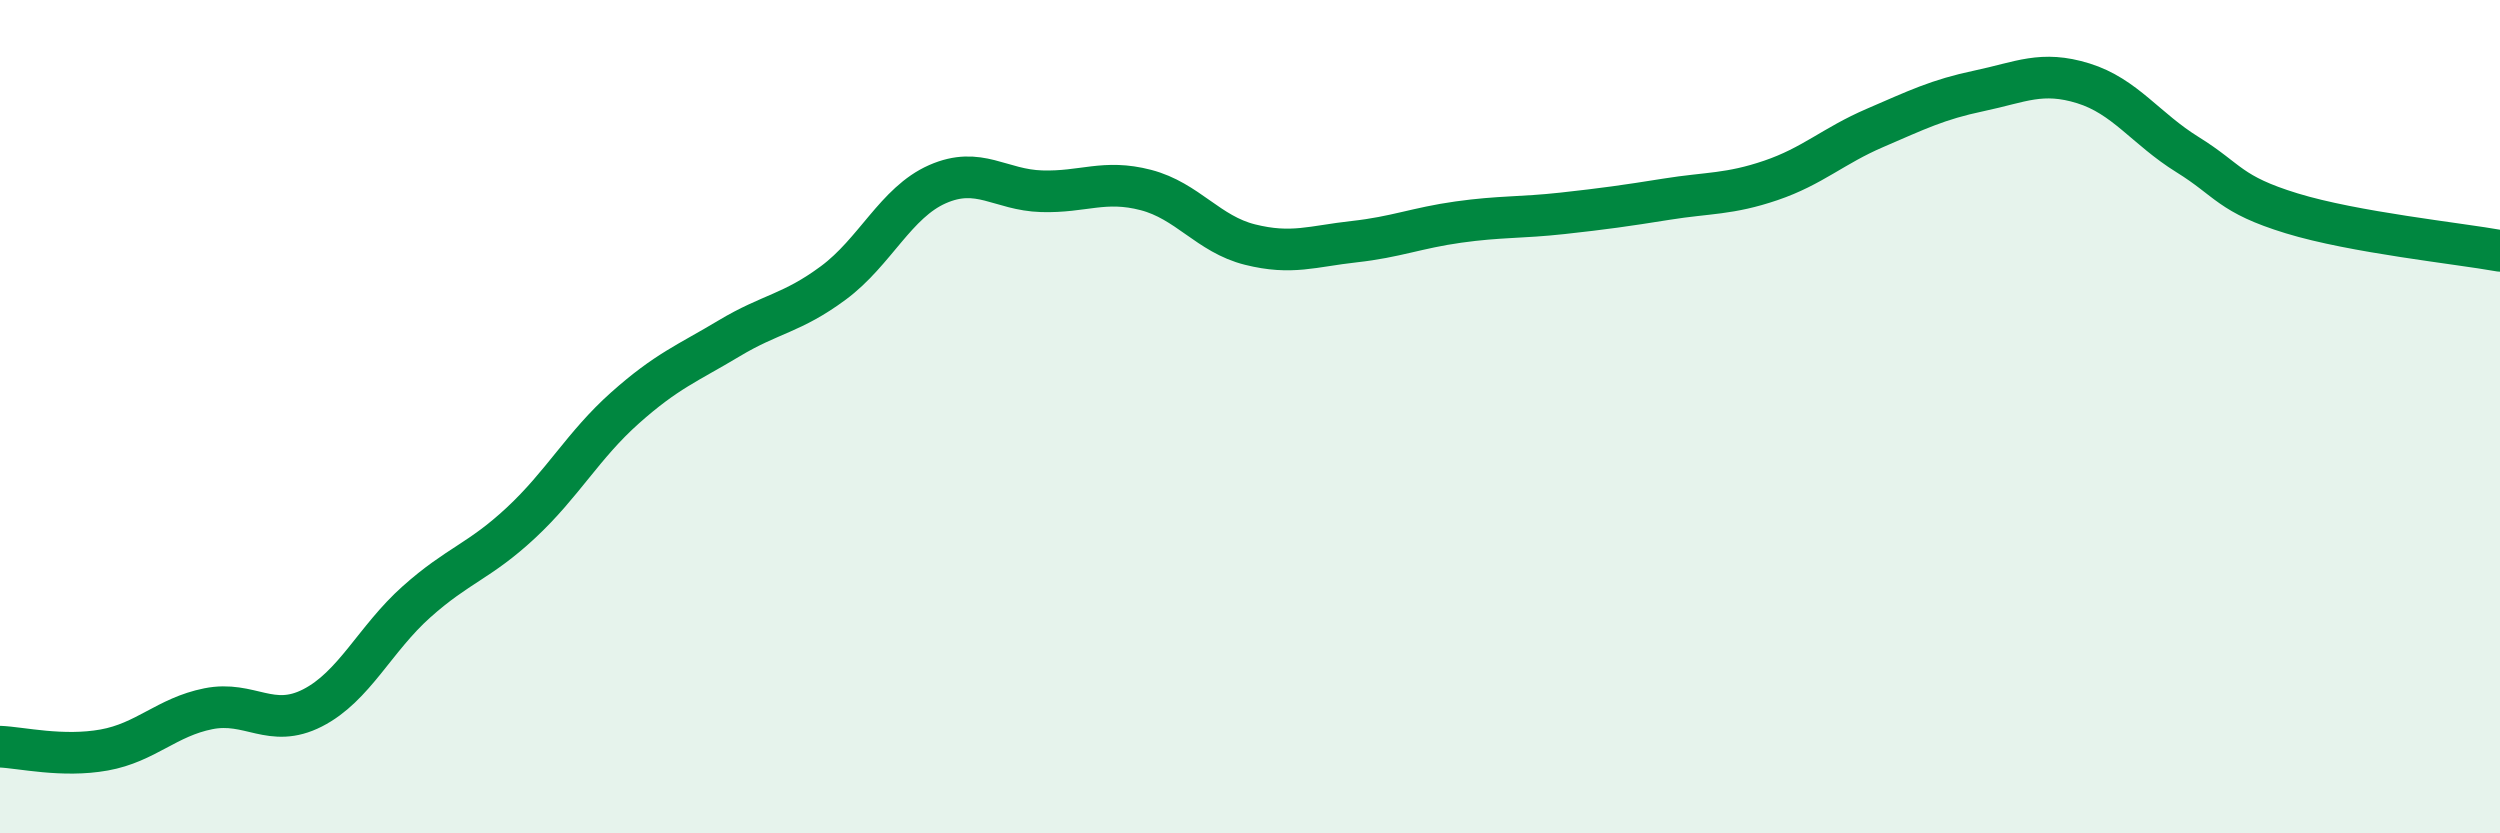 
    <svg width="60" height="20" viewBox="0 0 60 20" xmlns="http://www.w3.org/2000/svg">
      <path
        d="M 0,17.92 C 0.5,17.94 1.5,18.18 2.5,18 C 3.5,17.82 4,17.21 5,17.01 C 6,16.81 6.5,17.5 7.5,16.99 C 8.5,16.48 9,15.33 10,14.44 C 11,13.55 11.5,13.48 12.5,12.55 C 13.5,11.62 14,10.68 15,9.79 C 16,8.9 16.5,8.72 17.5,8.12 C 18.5,7.52 19,7.53 20,6.79 C 21,6.05 21.5,4.86 22.5,4.42 C 23.5,3.98 24,4.56 25,4.59 C 26,4.62 26.5,4.3 27.5,4.56 C 28.5,4.82 29,5.62 30,5.87 C 31,6.12 31.5,5.91 32.5,5.8 C 33.5,5.69 34,5.47 35,5.33 C 36,5.19 36.5,5.23 37.5,5.12 C 38.5,5.01 39,4.94 40,4.78 C 41,4.62 41.5,4.67 42.5,4.33 C 43.5,3.99 44,3.5 45,3.07 C 46,2.64 46.5,2.39 47.5,2.18 C 48.5,1.97 49,1.69 50,2 C 51,2.31 51.5,3.09 52.5,3.71 C 53.5,4.33 53.5,4.66 55,5.12 C 56.5,5.58 59,5.84 60,6.02L60 20L0 20Z"
        fill="#008740"
        opacity="0.1"
        stroke-linecap="round"
        stroke-linejoin="round"
      />
      <path
        d="M 0,17.92 C 0.5,17.94 1.5,18.18 2.5,18 C 3.5,17.82 4,17.21 5,17.01 C 6,16.81 6.5,17.5 7.5,16.99 C 8.5,16.48 9,15.33 10,14.44 C 11,13.55 11.5,13.48 12.5,12.55 C 13.5,11.62 14,10.68 15,9.79 C 16,8.9 16.5,8.72 17.5,8.12 C 18.5,7.52 19,7.53 20,6.79 C 21,6.05 21.5,4.86 22.5,4.42 C 23.5,3.98 24,4.56 25,4.59 C 26,4.62 26.5,4.3 27.5,4.56 C 28.5,4.82 29,5.62 30,5.87 C 31,6.12 31.5,5.91 32.5,5.8 C 33.5,5.69 34,5.47 35,5.33 C 36,5.19 36.5,5.23 37.5,5.12 C 38.5,5.01 39,4.94 40,4.78 C 41,4.62 41.5,4.67 42.5,4.33 C 43.5,3.99 44,3.5 45,3.07 C 46,2.64 46.5,2.39 47.5,2.18 C 48.5,1.97 49,1.69 50,2 C 51,2.31 51.5,3.09 52.5,3.71 C 53.5,4.33 53.5,4.66 55,5.12 C 56.5,5.58 59,5.84 60,6.02"
        stroke="#008740"
        stroke-width="1"
        fill="none"
        stroke-linecap="round"
        stroke-linejoin="round"
      />
    </svg>
  